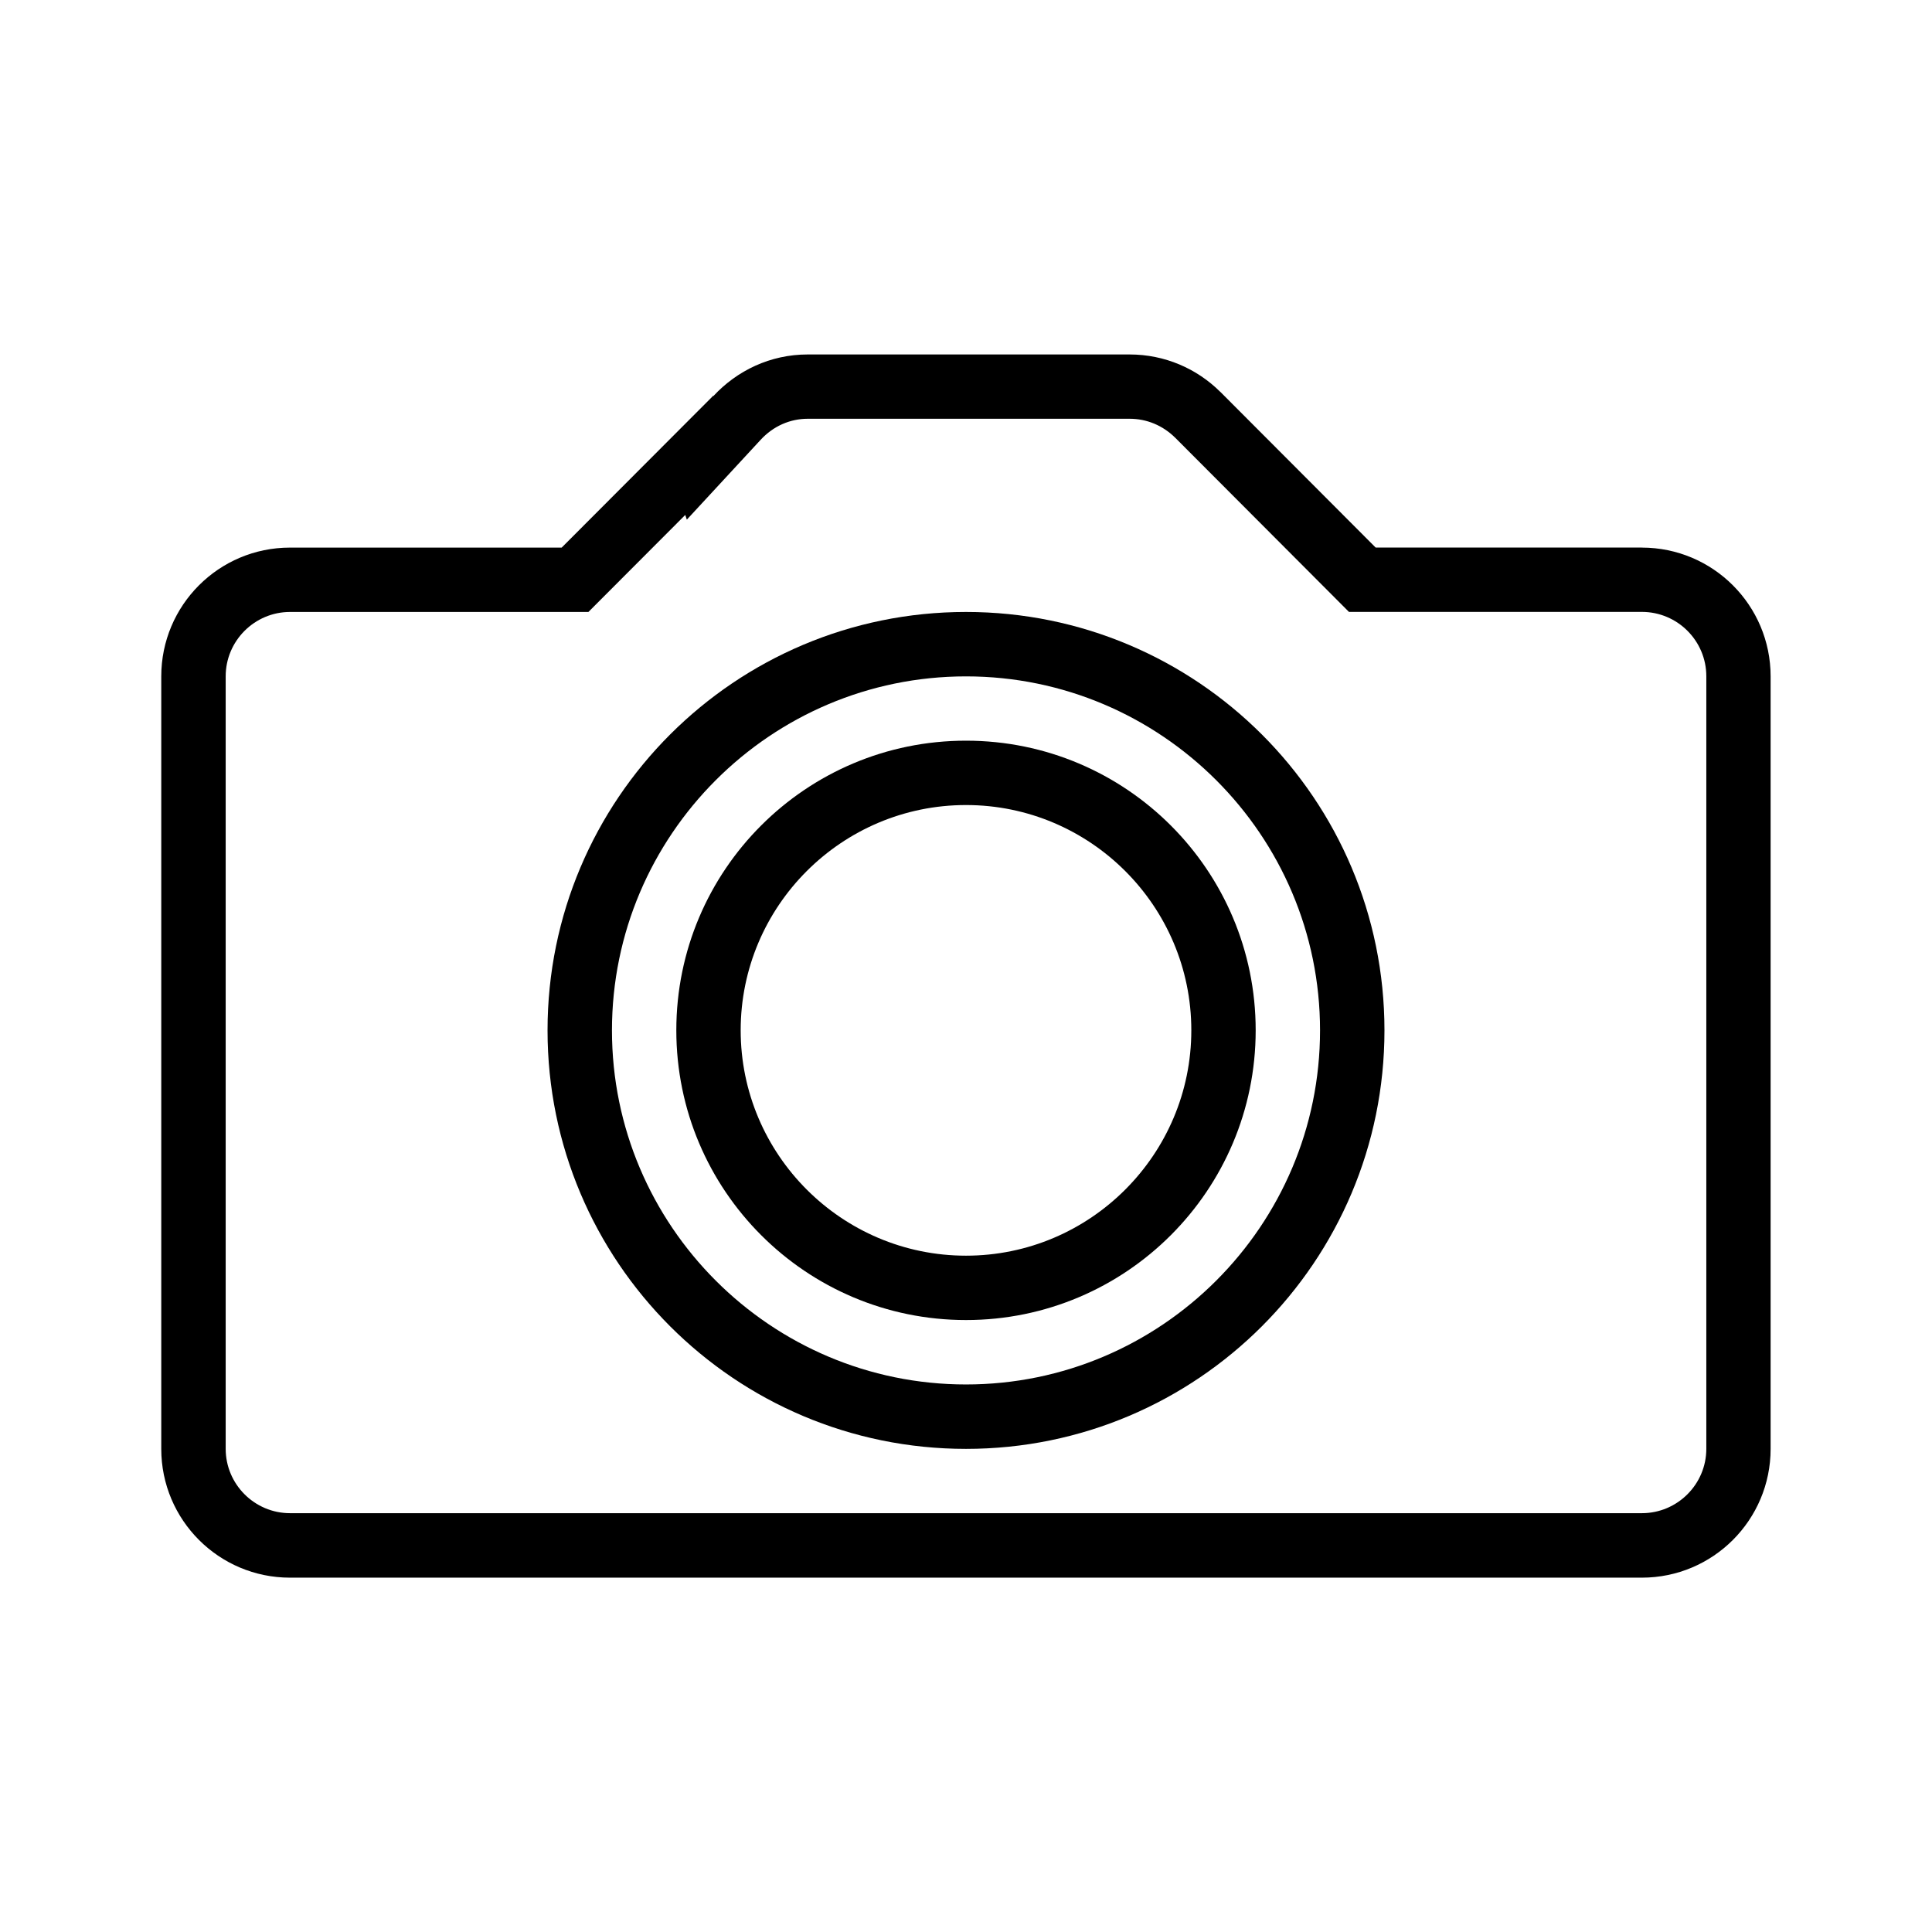 <?xml version="1.0" encoding="utf-8"?>

<!DOCTYPE svg PUBLIC "-//W3C//DTD SVG 1.1//EN" "http://www.w3.org/Graphics/SVG/1.1/DTD/svg11.dtd">

<svg width="800px" height="800px" viewBox="0 0 32 32" version="1.1" xmlns="http://www.w3.org/2000/svg" xmlns:xlink="http://www.w3.org/1999/xlink">
<g id="icomoon-ignore">
</g>
<path d="M27.195 9.069h-4.41l-2.564-2.57c-0.003-0.003-0.006-0.005-0.008-0.008l-0.005-0.004c-0.385-0.381-0.914-0.616-1.499-0.616h-5.331c-0.62 0-1.172 0.268-1.562 0.689l-0.002-0.006-2.511 2.516h-4.5c-1.178 0-2.132 0.955-2.132 2.133v12.795c0 1.178 0.955 2.133 2.132 2.133h22.391c1.178 0 2.133-0.955 2.133-2.133v-12.795c-0-1.178-0.955-2.133-2.133-2.133zM28.262 23.997c0 0.587-0.479 1.066-1.067 1.066h-22.391c-0.588 0-1.066-0.479-1.066-1.066v-12.795c0-0.588 0.479-1.066 1.066-1.066h4.942l1.604-1.607 0.026 0.078 1.224-1.324c0.207-0.224 0.484-0.347 0.779-0.347h5.331c0.282 0 0.548 0.109 0.757 0.316l2.876 2.883h4.852c0.588 0 1.067 0.478 1.067 1.066v12.795z" fill="#000000">

</path>
<path d="M16 10.136c-3.828 0-6.931 3.102-6.931 6.93s3.103 6.932 6.931 6.932 6.931-3.104 6.931-6.932-3.103-6.93-6.931-6.93zM16 22.931c-3.234 0-5.864-2.631-5.864-5.865s2.631-5.863 5.864-5.863 5.864 2.63 5.864 5.863c0 3.234-2.631 5.865-5.864 5.865z" fill="#000000">

</path>
<path d="M16 12.268c-2.651 0-4.798 2.147-4.798 4.797s2.148 4.799 4.798 4.799 4.798-2.149 4.798-4.799-2.148-4.797-4.798-4.797zM16 20.798c-2.058 0-3.732-1.675-3.732-3.733s1.674-3.731 3.732-3.731 3.732 1.673 3.732 3.731-1.674 3.733-3.732 3.733z" fill="#000000">

</path>
</svg>